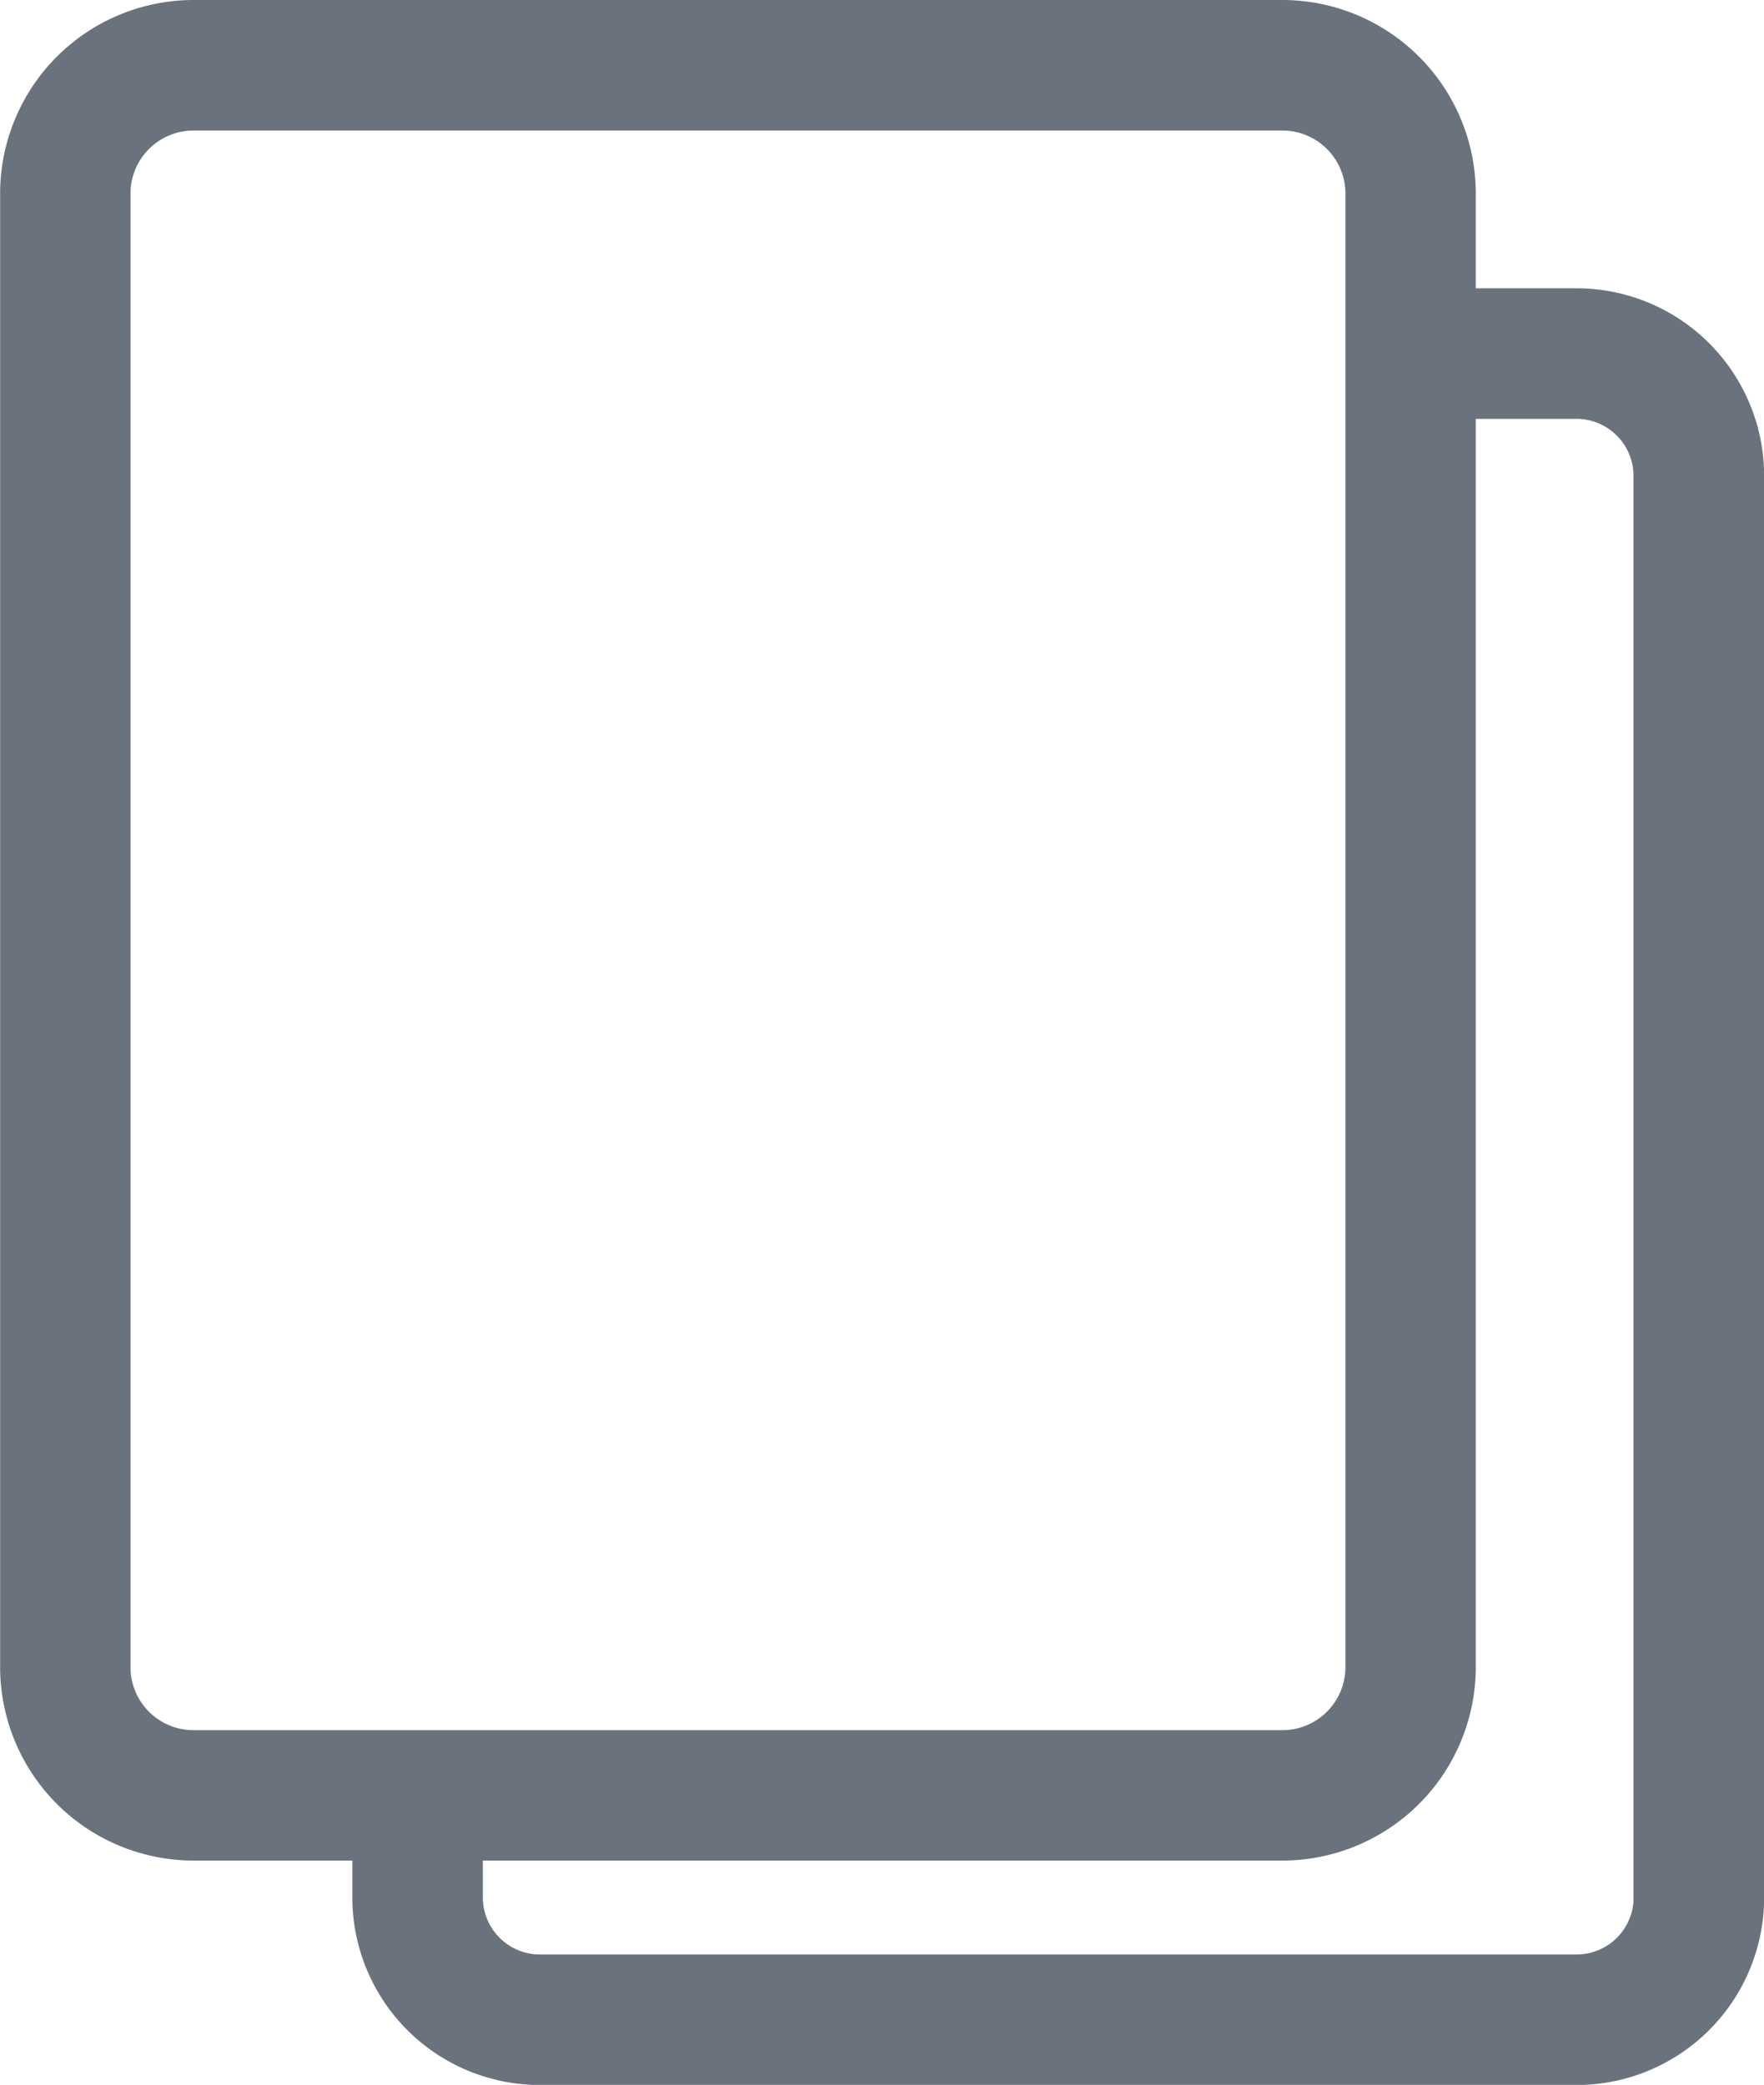 <svg xmlns="http://www.w3.org/2000/svg" width="13.287" height="15.699" viewBox="0 0 13.287 15.699">
  <g id="Text-files" transform="translate(-4.829 0.25)">
    <path id="Path_44382" data-name="Path 44382" d="M16.692,2.171H15.75a.232.232,0,0,0-.055.011v-.99A1.208,1.208,0,0,0,14.474,0H6.3a1.208,1.208,0,0,0-1.22,1.193V12.318A1.208,1.208,0,0,0,6.3,13.51H7.733v.539A1.163,1.163,0,0,0,8.907,15.2h7.786a1.163,1.163,0,0,0,1.174-1.15V3.322A1.163,1.163,0,0,0,16.692,2.171ZM5.562,12.318V1.193A.725.725,0,0,1,6.3.483h8.175a.725.725,0,0,1,.738.71V12.318a.725.725,0,0,1-.738.71H6.3A.725.725,0,0,1,5.562,12.318Zm11.822,1.731a.68.68,0,0,1-.691.668H8.907a.68.68,0,0,1-.691-.668V13.51h6.259a1.208,1.208,0,0,0,1.22-1.193V2.643a.232.232,0,0,0,.055.011h.942a.68.68,0,0,1,.691.668V14.049Z" transform="translate(0)" fill="#6a737d" stroke="#6a737d" stroke-width="0.5"/>
  </g>
</svg>

